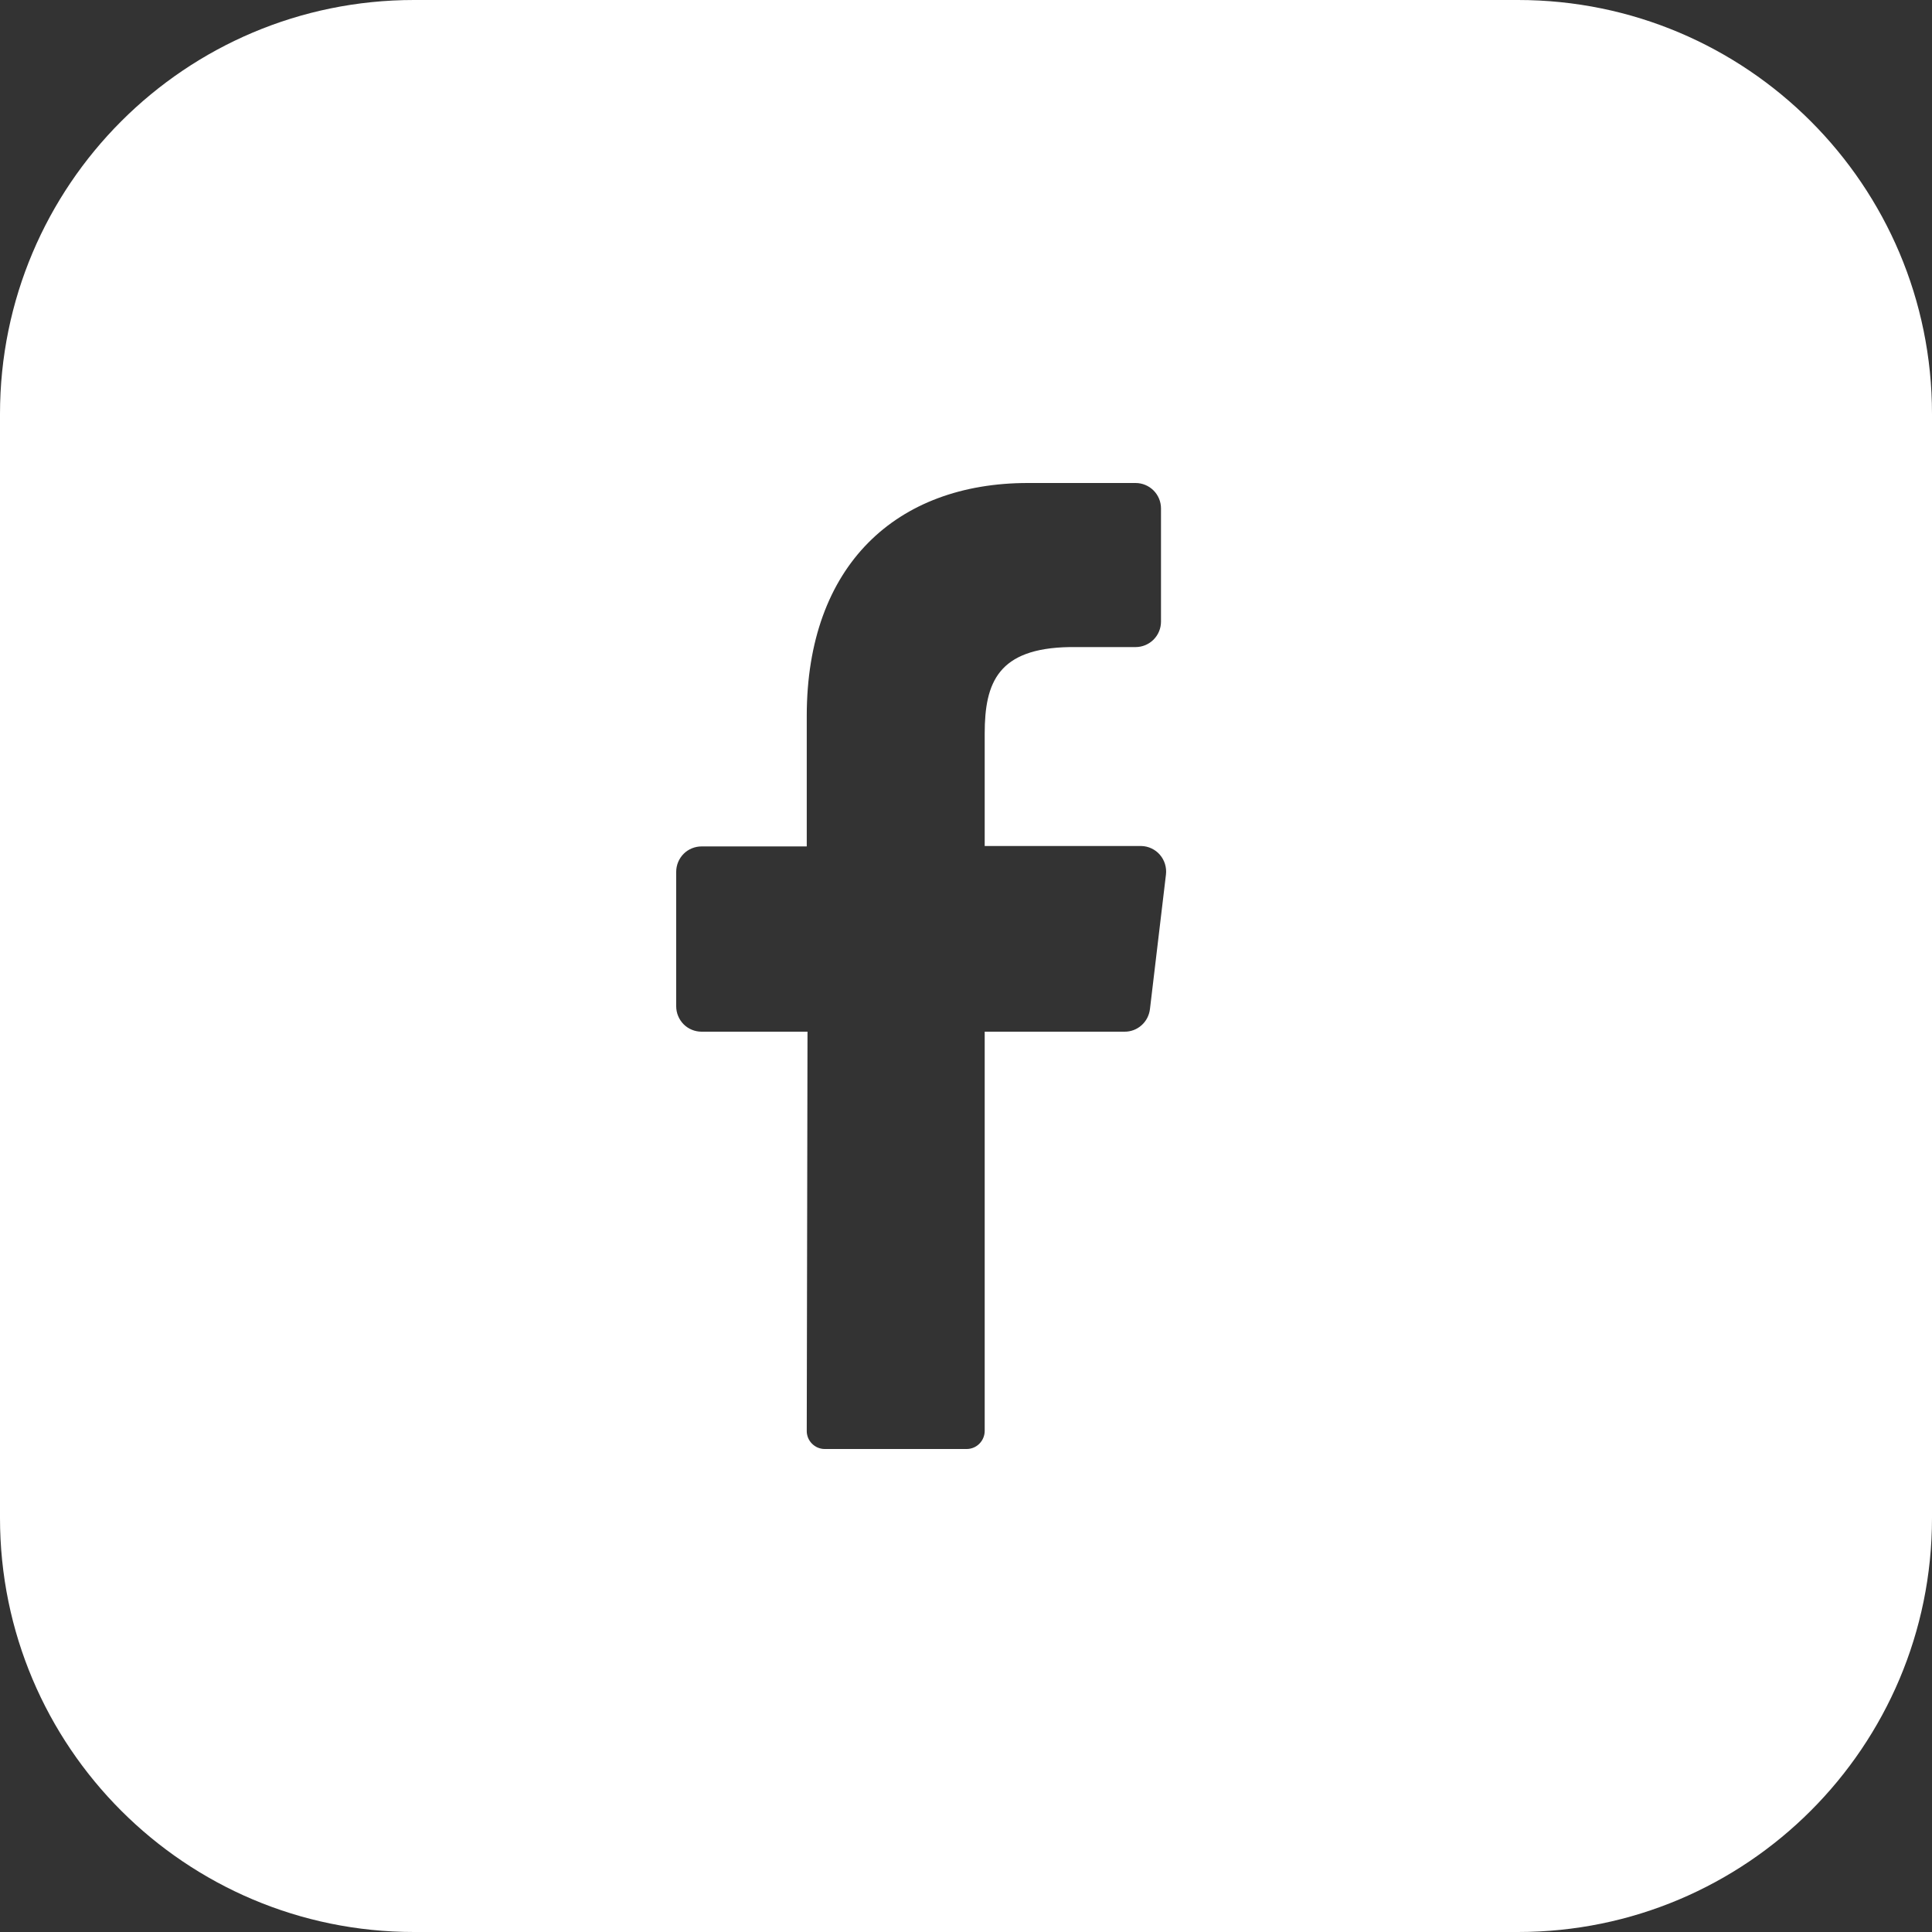 <svg width="28" height="28" viewBox="0 0 28 28" fill="none" xmlns="http://www.w3.org/2000/svg">
<rect x="0" y="0" width="28" height="28" fill="#333333" stroke="none"/>
<path id="Exclude" fill-rule="evenodd" clip-rule="evenodd" d="M6 0C2.686 0 0 2.686 0 6V22C0 25.314 2.686 28 6 28H22C25.314 28 28 25.314 28 22V6C28 2.686 25.314 0 22 0H6ZM16.666 14.624L16.898 12.674C16.904 12.623 16.899 12.571 16.884 12.522C16.869 12.473 16.844 12.427 16.81 12.388C16.777 12.349 16.735 12.318 16.689 12.296C16.642 12.274 16.592 12.262 16.54 12.261H14.271V10.631C14.271 9.89 14.466 9.395 15.501 9.378H16.457C16.555 9.378 16.649 9.339 16.718 9.27C16.787 9.201 16.826 9.107 16.826 9.01V7.368C16.826 7.271 16.787 7.177 16.718 7.108C16.649 7.039 16.555 7 16.457 7H14.897C12.994 7 11.692 8.19 11.692 10.377V12.267H10.168C10.071 12.267 9.977 12.305 9.908 12.374C9.839 12.444 9.8 12.537 9.8 12.635V14.584C9.8 14.682 9.839 14.775 9.908 14.845C9.977 14.914 10.071 14.952 10.168 14.952H11.703L11.692 20.735C11.691 20.769 11.698 20.803 11.71 20.835C11.723 20.867 11.742 20.896 11.766 20.921C11.79 20.945 11.818 20.965 11.85 20.979C11.882 20.992 11.915 21 11.95 21H14.013C14.082 20.999 14.148 20.971 14.196 20.921C14.244 20.872 14.271 20.806 14.271 20.737V14.952H16.297C16.388 14.953 16.476 14.92 16.544 14.859C16.612 14.799 16.655 14.715 16.666 14.624Z" fill="white"/>
</svg>
